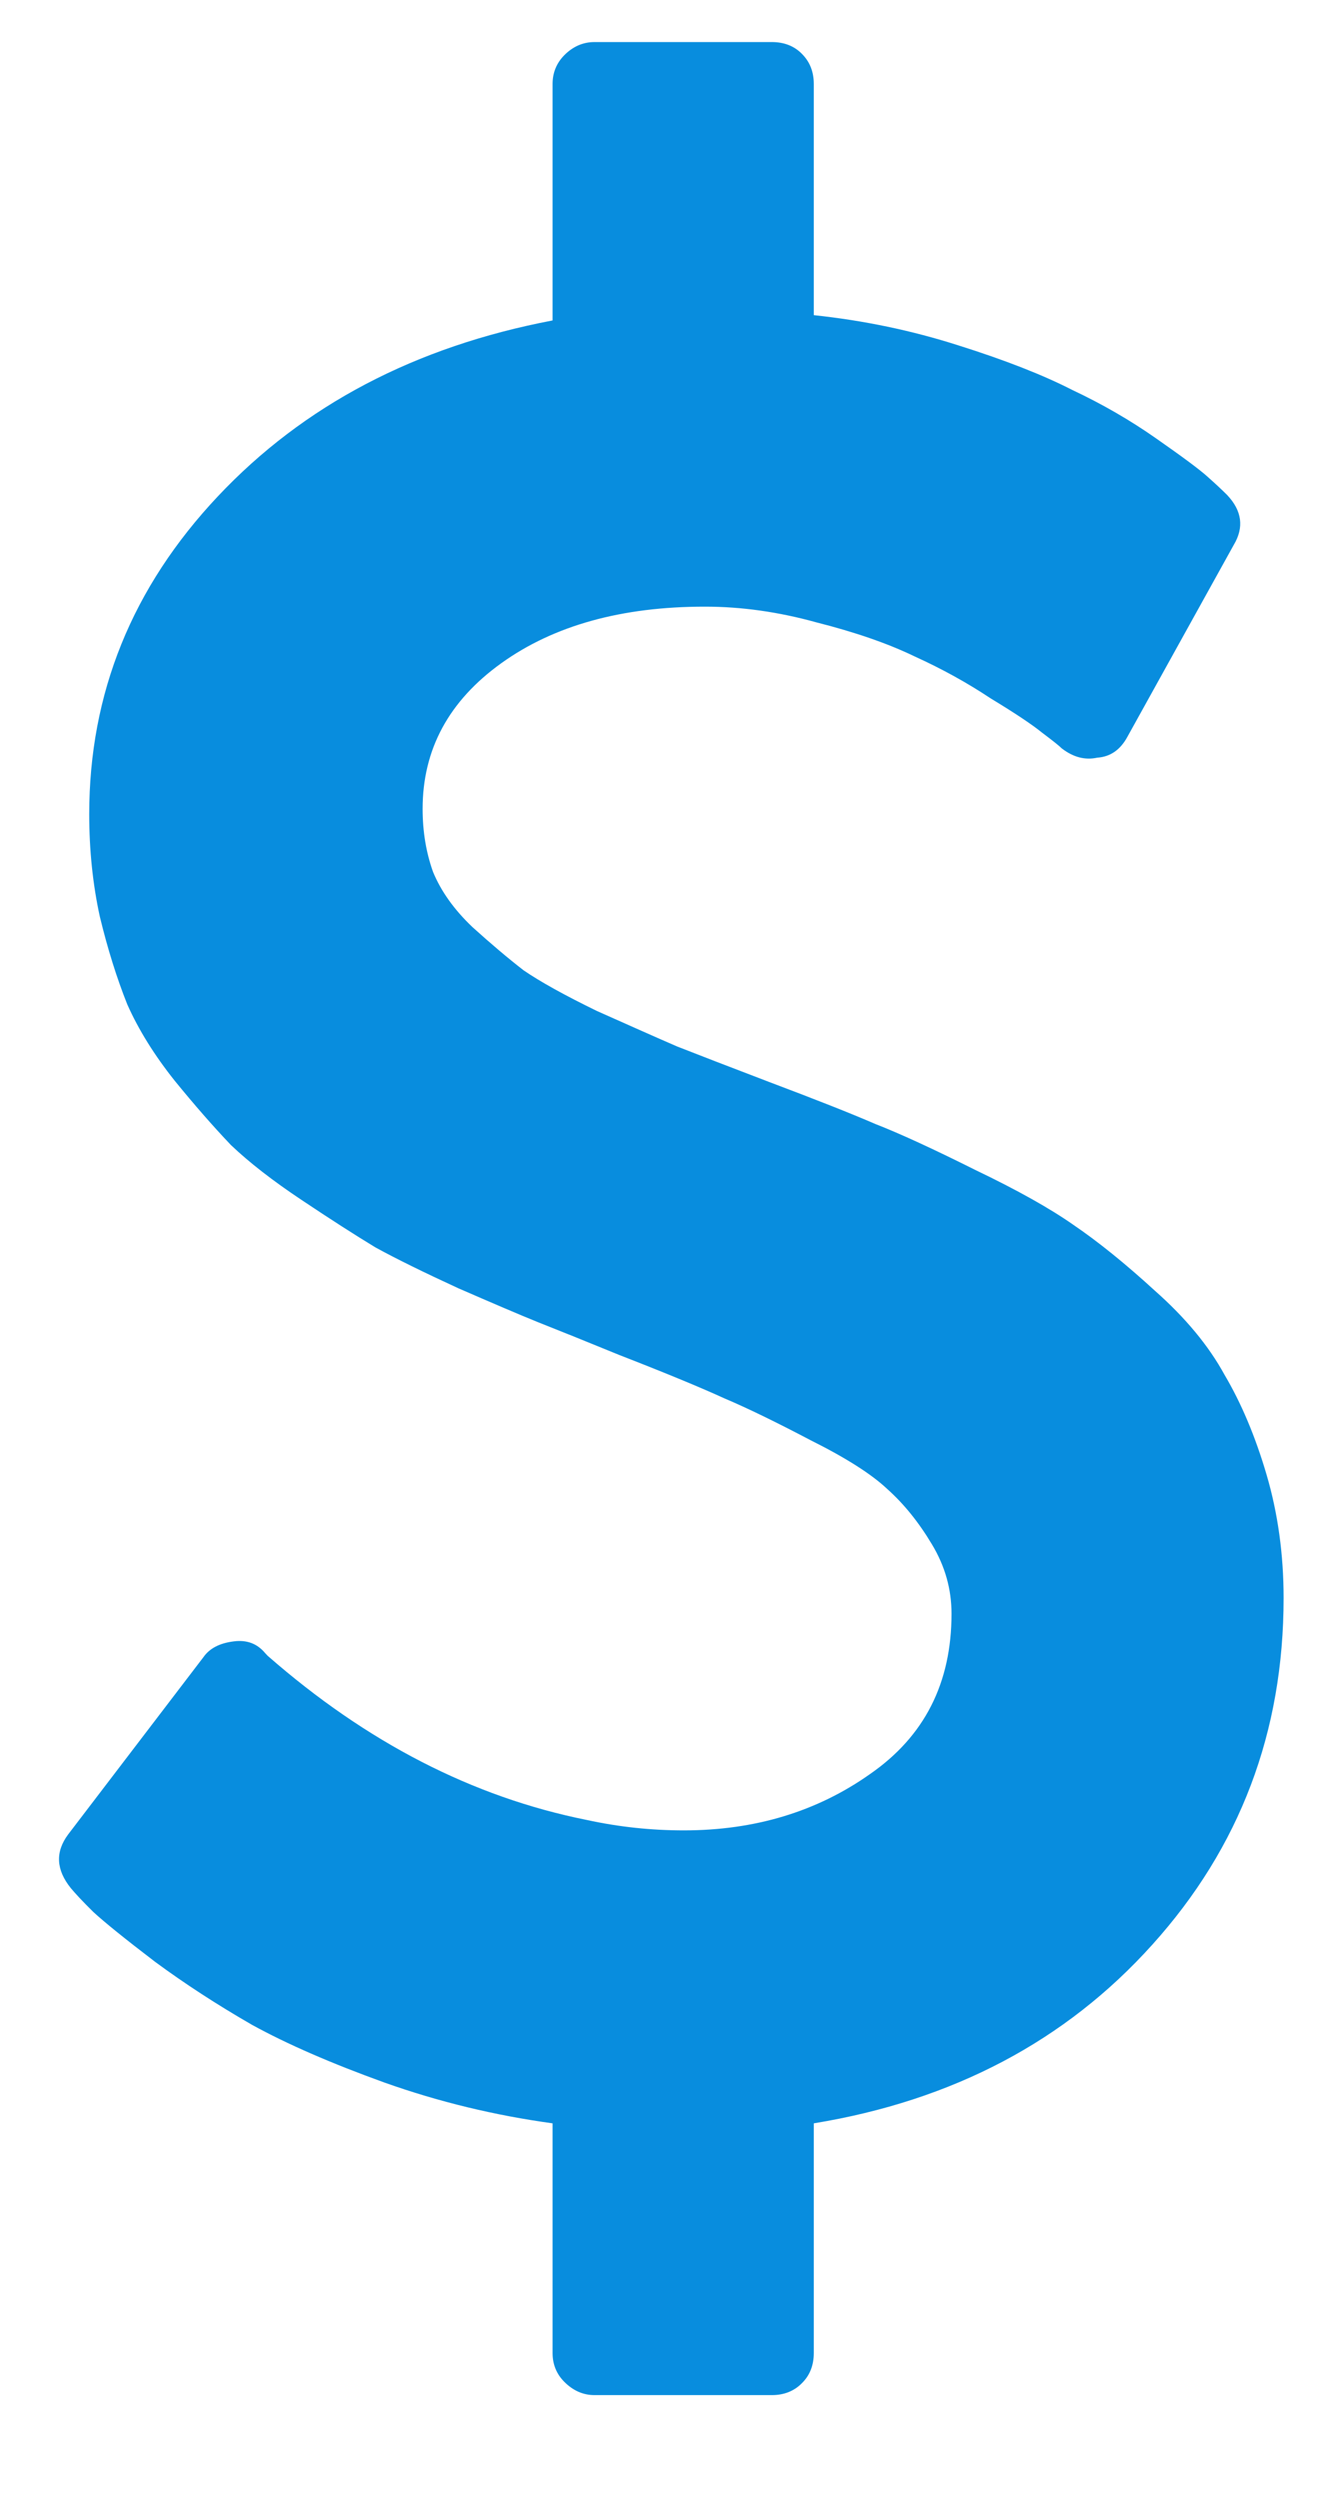 <svg width="9" height="17" viewBox="0 0 9 17" fill="none" xmlns="http://www.w3.org/2000/svg">
<path d="M8.732 10.866C8.732 11.777 8.435 12.562 7.839 13.223C7.25 13.878 6.482 14.283 5.536 14.438V16C5.536 16.083 5.509 16.152 5.455 16.205C5.402 16.259 5.333 16.286 5.25 16.286H4.045C3.967 16.286 3.899 16.256 3.839 16.196C3.786 16.143 3.759 16.077 3.759 16V14.438C3.366 14.384 2.985 14.292 2.616 14.161C2.253 14.03 1.952 13.899 1.714 13.768C1.476 13.631 1.256 13.488 1.054 13.339C0.851 13.184 0.711 13.071 0.634 13C0.562 12.929 0.512 12.875 0.482 12.839C0.381 12.714 0.375 12.592 0.464 12.473L1.384 11.268C1.426 11.208 1.494 11.173 1.589 11.161C1.679 11.149 1.75 11.176 1.804 11.241C1.804 11.241 1.81 11.247 1.821 11.259C2.494 11.848 3.217 12.22 3.991 12.375C4.211 12.423 4.432 12.446 4.652 12.446C5.134 12.446 5.557 12.319 5.92 12.062C6.289 11.806 6.473 11.444 6.473 10.973C6.473 10.806 6.429 10.649 6.339 10.5C6.25 10.351 6.149 10.226 6.036 10.125C5.929 10.024 5.756 9.914 5.518 9.795C5.28 9.67 5.083 9.574 4.929 9.509C4.774 9.438 4.536 9.339 4.214 9.214C3.982 9.119 3.798 9.045 3.661 8.991C3.53 8.938 3.348 8.86 3.116 8.759C2.884 8.652 2.696 8.56 2.554 8.482C2.417 8.399 2.25 8.292 2.054 8.161C1.857 8.03 1.696 7.905 1.571 7.786C1.452 7.661 1.324 7.515 1.188 7.348C1.051 7.176 0.943 7.003 0.866 6.83C0.795 6.652 0.732 6.452 0.679 6.232C0.631 6.012 0.607 5.78 0.607 5.536C0.607 4.714 0.899 3.994 1.482 3.375C2.065 2.756 2.824 2.357 3.759 2.179V0.571C3.759 0.494 3.786 0.429 3.839 0.375C3.899 0.315 3.967 0.286 4.045 0.286H5.25C5.333 0.286 5.402 0.312 5.455 0.366C5.509 0.42 5.536 0.488 5.536 0.571V2.143C5.875 2.179 6.202 2.247 6.518 2.348C6.839 2.449 7.098 2.551 7.295 2.652C7.497 2.747 7.688 2.857 7.866 2.982C8.045 3.107 8.161 3.193 8.214 3.241C8.268 3.289 8.312 3.33 8.348 3.366C8.449 3.473 8.464 3.586 8.393 3.705L7.67 5.009C7.622 5.098 7.554 5.146 7.464 5.152C7.381 5.17 7.301 5.149 7.223 5.089C7.205 5.071 7.161 5.036 7.089 4.982C7.024 4.929 6.908 4.851 6.741 4.75C6.58 4.643 6.408 4.548 6.223 4.464C6.039 4.375 5.815 4.298 5.554 4.232C5.298 4.161 5.045 4.125 4.795 4.125C4.229 4.125 3.768 4.253 3.411 4.509C3.054 4.765 2.875 5.095 2.875 5.5C2.875 5.655 2.899 5.798 2.946 5.929C3 6.06 3.089 6.185 3.214 6.304C3.339 6.417 3.455 6.515 3.562 6.598C3.676 6.676 3.842 6.768 4.062 6.875C4.289 6.976 4.47 7.057 4.607 7.116C4.744 7.17 4.952 7.25 5.232 7.357C5.548 7.476 5.789 7.571 5.955 7.643C6.122 7.708 6.348 7.812 6.634 7.955C6.92 8.092 7.143 8.217 7.304 8.33C7.47 8.443 7.655 8.592 7.857 8.777C8.065 8.961 8.223 9.152 8.33 9.348C8.443 9.539 8.539 9.765 8.616 10.027C8.693 10.289 8.732 10.569 8.732 10.866Z" fill="#088DDE"/>
</svg>
